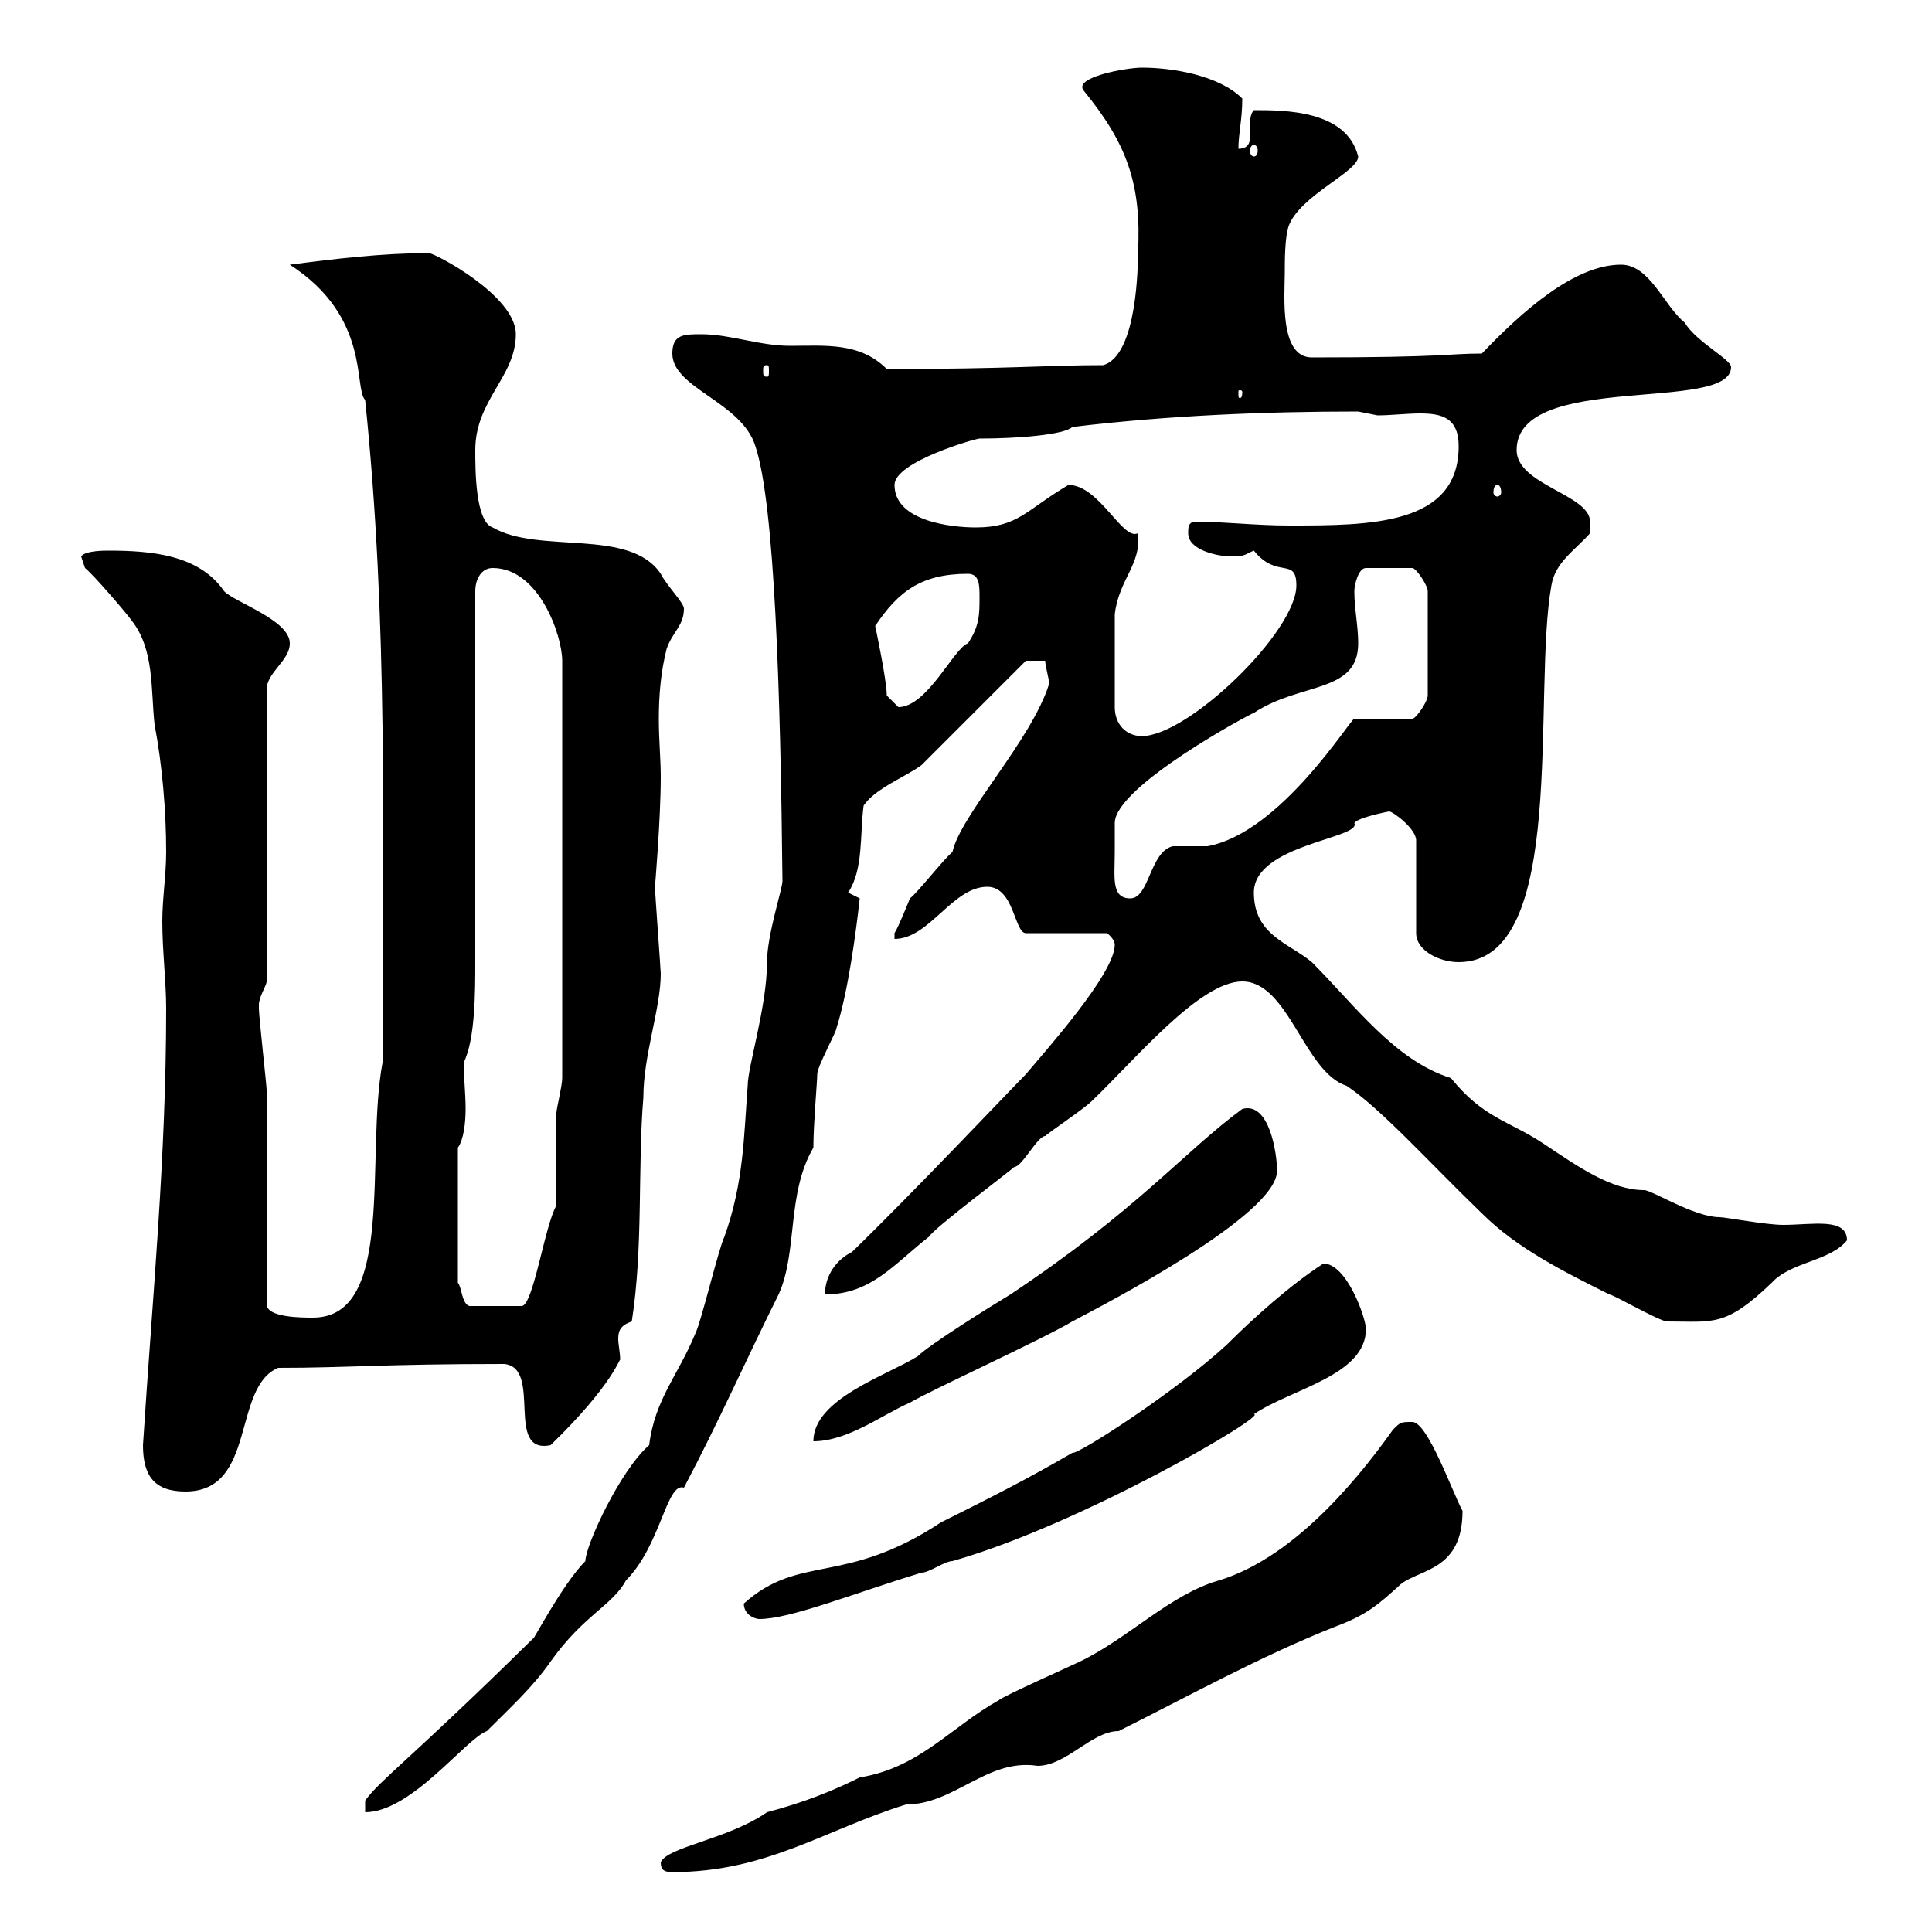 <svg xmlns="http://www.w3.org/2000/svg" xmlns:xlink="http://www.w3.org/1999/xlink" width="300" height="300"><path d="M102.60 289.20C102.60 290.40 103.20 290.70 104.40 290.70C119.10 290.70 128.10 284.10 140.70 280.20C148.20 280.20 153.30 273 161.10 274.20C165.60 274.20 169.50 268.80 173.70 268.80C184.50 263.40 195.90 257.10 207.30 252.60C212.10 250.80 213.90 249.30 217.50 246C220.50 243.60 227.10 243.90 227.10 234.60C225.60 231.90 221.70 220.80 219.30 220.80C217.50 220.80 217.50 220.80 216.30 222C209.70 231.30 200.10 242.10 189.30 245.40C181.80 247.50 175.20 254.40 167.70 258C166.50 258.60 155.70 263.40 155.10 264C147.60 268.20 142.80 274.50 133.50 276C129.30 278.10 124.80 279.90 119.10 281.40C113.10 285.60 103.50 286.80 102.60 289.20ZM82.80 254.40C63.60 273.30 59.10 276.30 56.70 279.60L56.70 281.40C63.90 281.40 72.30 270 75.60 268.80C79.20 265.20 82.80 261.90 85.50 258C90.60 250.80 95.10 249.30 97.20 245.40C102.60 240 103.50 230.10 106.20 231C111.60 220.80 116.10 210.60 120.90 201C123.90 194.40 122.10 185.40 126.30 178.20C126.30 174.60 126.90 168 126.90 166.80C126.90 165.60 129.90 160.20 129.90 159.60C131.70 153.90 132.90 144.90 133.50 139.50C133.50 139.50 131.70 138.60 131.70 138.60C134.10 135 133.50 129.60 134.10 125.10C135.90 122.40 140.70 120.60 143.10 118.80L159.30 102.60L162.30 102.60C162.30 103.50 162.90 105.30 162.90 106.20C160.20 114.90 149.10 126.60 147.90 132.30C146.70 133.20 142.50 138.60 141.30 139.50C141.30 139.50 139.50 144 138.90 144.90C138.90 144.90 138.90 145.80 138.90 145.80C144.30 145.80 147.90 137.70 153.30 137.70C157.50 137.70 157.50 144.90 159.30 144.90L171.90 144.90C171.90 144.90 173.10 145.80 173.10 146.70C173.10 151.20 162.30 163.20 159.30 166.80C157.20 168.90 141.90 185.10 132.30 194.40C129.90 195.60 128.10 198 128.10 201C135.30 201 138.90 196.20 144.30 192C144.90 190.80 156.90 181.80 157.50 181.20C158.70 181.20 161.10 176.40 162.30 176.40C162.90 175.80 168.30 172.20 169.50 171C176.40 164.40 186.30 152.40 192.90 152.40C200.10 152.40 202.50 166.50 209.10 168.60C214.50 172.20 222 180.60 230.10 188.40C235.50 193.80 242.70 197.40 249.90 201C250.50 201 257.70 205.20 258.90 205.20C266.10 205.20 267.90 206.10 275.10 199.20C278.10 195.90 284.10 195.90 286.80 192.60C286.80 189 281.40 190.20 276.90 190.20C274.20 190.20 267.90 189 267 189C263.10 189 256.50 184.80 255.30 184.80C250.20 184.80 245.10 181.20 239.70 177.60C234.30 174 230.40 173.70 225.30 167.40C216.60 164.70 210.30 156 203.70 149.40C200.10 146.40 194.70 145.20 194.70 138.60C194.70 131.10 211.50 130.20 210.30 127.80C210.90 126.90 215.70 126 215.70 126C216.30 126 219.90 128.70 219.90 130.50L219.90 144.90C219.90 147.60 223.50 149.40 226.50 149.40C243.60 149.40 237.90 107.70 240.90 90.90C241.50 87.30 244.50 85.50 246.90 82.80L246.90 81C246.90 76.80 235.50 75.30 235.50 69.90C235.50 57.60 268.80 64.20 268.80 57C268.80 55.80 263.40 53.10 261.60 50.10C258.30 47.40 256.20 41.10 251.70 41.10C244.50 41.10 236.40 48.30 230.10 54.90C224.70 54.90 224.70 55.50 203.70 55.50C198.60 55.50 199.50 45.90 199.50 42.30C199.50 40.50 199.50 36.90 200.10 35.10C201.90 30.30 210.90 26.70 210.90 24.30C209.10 17.10 199.50 17.10 194.70 17.10C194.10 17.70 194.10 18.90 194.10 19.50C194.10 20.40 194.10 21 194.10 21.30C194.10 22.50 193.50 23.10 192.30 23.10C192.30 20.70 192.90 18.60 192.90 15.30C189.30 11.70 182.10 10.50 177.30 10.50C174.90 10.50 166.50 12 168.30 14.10C174.90 22.20 177.30 28.50 176.70 39.30C176.70 40.50 176.70 55.20 171.30 56.70C162.60 56.70 156.90 57.30 137.70 57.30C133.50 53.10 128.10 53.70 122.70 53.70C117.90 53.70 113.40 51.90 108.90 51.90C106.20 51.90 104.40 51.90 104.40 54.90C104.40 60.30 115.20 62.40 117.30 69.30C120.30 78.30 121.20 107.70 121.50 136.80C121.50 138 119.10 145.20 119.10 149.40C119.10 156.30 116.10 165.60 116.10 168.60C115.50 176.40 115.50 183.60 112.50 192C111.60 193.80 108.90 205.20 108 207C105.30 213.60 101.70 217.20 100.80 224.40C96.30 228.30 90.90 240 90.90 242.40C87.30 246 82.50 255.30 82.80 254.40ZM115.50 249C115.50 250.80 117.30 251.40 117.90 251.40C122.70 251.40 132.30 247.50 143.10 244.20C144.30 244.20 146.70 242.40 147.90 242.40C168 236.70 197.10 219.60 194.70 219.60C200.40 215.70 212.10 213.60 212.10 206.40C212.10 204.60 209.10 196.20 205.50 196.20C200.40 199.50 194.70 204.60 190.50 208.80C182.70 216 167.40 225.90 166.50 225.60C159.30 229.80 153.30 232.80 146.10 236.40C131.10 246.30 124.20 241.20 115.50 249ZM22.20 224.40C22.20 229.20 24 231.60 28.80 231.60C39.90 231.60 36 215.40 43.20 212.40C54 212.40 59.40 211.80 78.30 211.80C84.30 212.40 78.30 225.90 85.50 224.40C95.40 214.80 96.30 210.60 96.30 211.20C96.30 210 96 208.80 96 207.90C96 206.70 96.30 205.80 98.10 205.20C99.90 193.80 99 181.20 99.90 170.40C99.90 163.80 102.60 156.60 102.60 151.20C102.60 150.60 101.70 138.60 101.70 137.70C101.70 137.70 102.60 127.20 102.60 120.60C102.60 117.90 102.30 114.90 102.30 111.60C102.30 108 102.60 104.40 103.50 100.80C104.40 98.10 106.20 97.20 106.20 94.50C106.20 93.60 103.50 90.90 102.60 89.10C97.80 81.90 83.70 86.10 76.50 81.90C73.80 81 73.80 72.90 73.80 69.90C73.80 62.10 80.10 58.50 80.10 51.90C80.10 45.90 67.50 39.30 66.60 39.30C59.40 39.30 51.90 40.20 45 41.10C57.60 49.20 54.90 60.30 56.70 62.10C60.30 96.90 59.40 128.70 59.40 165C56.70 179.40 61.50 204.60 48.60 204.60C46.80 204.60 41.40 204.60 41.40 202.50C41.40 198 41.40 174.30 41.40 169.20C41.40 168.60 40.20 157.80 40.20 156.60C40.20 156.60 40.20 156.60 40.20 156C40.20 154.80 41.40 153 41.40 152.40L41.40 107.10C41.40 104.40 45 102.60 45 99.90C45 96.30 36.60 93.60 34.80 91.80C30.90 86.10 23.40 85.50 16.80 85.50C16.20 85.50 13.20 85.50 12.60 86.40C12.60 86.40 13.20 88.20 13.20 88.20C14.40 89.10 19.80 95.40 20.40 96.30C24 100.80 23.40 107.10 24 112.50C25.20 118.80 25.80 126 25.80 132.30C25.80 135.90 25.20 139.50 25.20 143.10C25.20 147.60 25.80 152.40 25.80 156.60C25.80 179.70 23.70 201 22.20 224.40ZM192.90 172.20C183.90 178.80 176.70 187.80 156.90 201C153.90 202.80 144.30 208.80 142.50 210.60C137.70 213.60 126.30 217.20 126.30 223.80C131.70 223.80 137.10 219.60 141.30 217.80C144.30 216 162 207.90 166.50 205.20C171.60 202.50 198.30 188.70 198.30 181.80C198.30 179.10 197.10 171 192.90 172.20ZM71.10 178.20C72 177 72.30 174.30 72.30 172.20C72.30 169.80 72 167.10 72 165C73.80 161.40 73.80 153.90 73.80 149.40L73.80 91.80C73.80 90 74.70 88.20 76.50 88.20C83.70 88.20 87.30 98.70 87.30 102.60L87.30 167.40C87.30 168.60 86.40 172.20 86.40 172.80C86.40 174.60 86.40 185.40 86.40 187.20C84.60 190.20 82.80 202.80 81 202.80L72.90 202.80C71.70 202.50 71.70 199.80 71.10 199.20ZM173.10 132.30C173.10 131.40 173.10 127.80 173.10 127.80C173.10 122.10 194.40 110.70 194.70 110.70C201.90 105.90 210.90 107.70 210.90 99.90C210.90 97.20 210.30 94.50 210.30 91.80C210.30 90.90 210.90 88.20 212.10 88.20L219.30 88.20C219.90 88.20 221.70 90.90 221.70 91.80L221.70 108C221.70 108.90 219.90 111.60 219.30 111.60L210.30 111.60C209.70 111.60 198.90 129.30 187.50 131.40C186.90 131.40 182.70 131.40 182.10 131.40C178.50 132.30 178.50 139.50 175.50 139.50C172.50 139.50 173.10 136.20 173.10 132.30ZM173.10 109.80C173.10 104.40 173.10 98.40 173.10 95.40C173.70 90 177.30 87.60 176.70 82.80C174.30 84 170.70 75.30 165.90 75.30C159.30 79.20 158.10 81.90 151.50 81.90C147.90 81.90 138.90 81 138.90 75.30C138.90 71.70 151.50 68.10 152.10 68.10C158.10 68.10 165.30 67.50 166.50 66.30C181.50 64.50 196.50 63.90 210.90 63.90C210.90 63.90 213.90 64.50 213.90 64.50C216 64.50 218.40 64.20 220.50 64.20C223.80 64.20 226.50 64.80 226.50 69.30C226.50 81.60 212.70 81.60 200.10 81.60C195 81.60 189.90 81 185.70 81C184.50 81 184.50 81.90 184.50 82.80C184.50 85.50 189.30 86.40 191.10 86.40C193.50 86.40 193.20 86.10 194.70 85.50C198.30 90 201.30 86.40 201.30 90.90C201.30 98.10 184.50 114.30 177.30 114.30C174.90 114.30 173.10 112.50 173.10 109.80ZM137.70 108C137.70 105.60 135.90 97.20 135.90 97.20C139.50 91.80 143.10 89.10 150.30 89.10C152.10 89.10 152.10 90.90 152.10 92.70C152.10 95.40 152.10 97.20 150.30 99.90C148.20 100.50 144 109.80 139.50 109.80C139.50 109.80 137.70 108 137.70 108ZM232.50 75.30C232.80 75.30 233.10 75.60 233.10 76.50C233.10 76.80 232.80 77.10 232.50 77.10C232.20 77.10 231.90 76.80 231.90 76.50C231.90 75.60 232.20 75.30 232.50 75.30ZM192.90 60.90C192.90 61.80 192.60 61.80 192.60 61.80C192.30 61.80 192.30 61.80 192.30 60.90C192.30 60.60 192.30 60.60 192.60 60.60C192.60 60.60 192.90 60.60 192.90 60.90ZM119.10 56.70C119.40 56.70 119.40 57 119.40 57.60C119.40 58.20 119.40 58.50 119.10 58.50C118.50 58.50 118.50 58.20 118.50 57.60C118.50 57 118.50 56.70 119.10 56.70ZM194.70 22.50C195 22.50 195.30 22.80 195.30 23.40C195.30 24 195 24.30 194.70 24.30C194.40 24.30 194.10 24 194.10 23.40C194.10 22.80 194.40 22.50 194.70 22.50Z"/></svg>